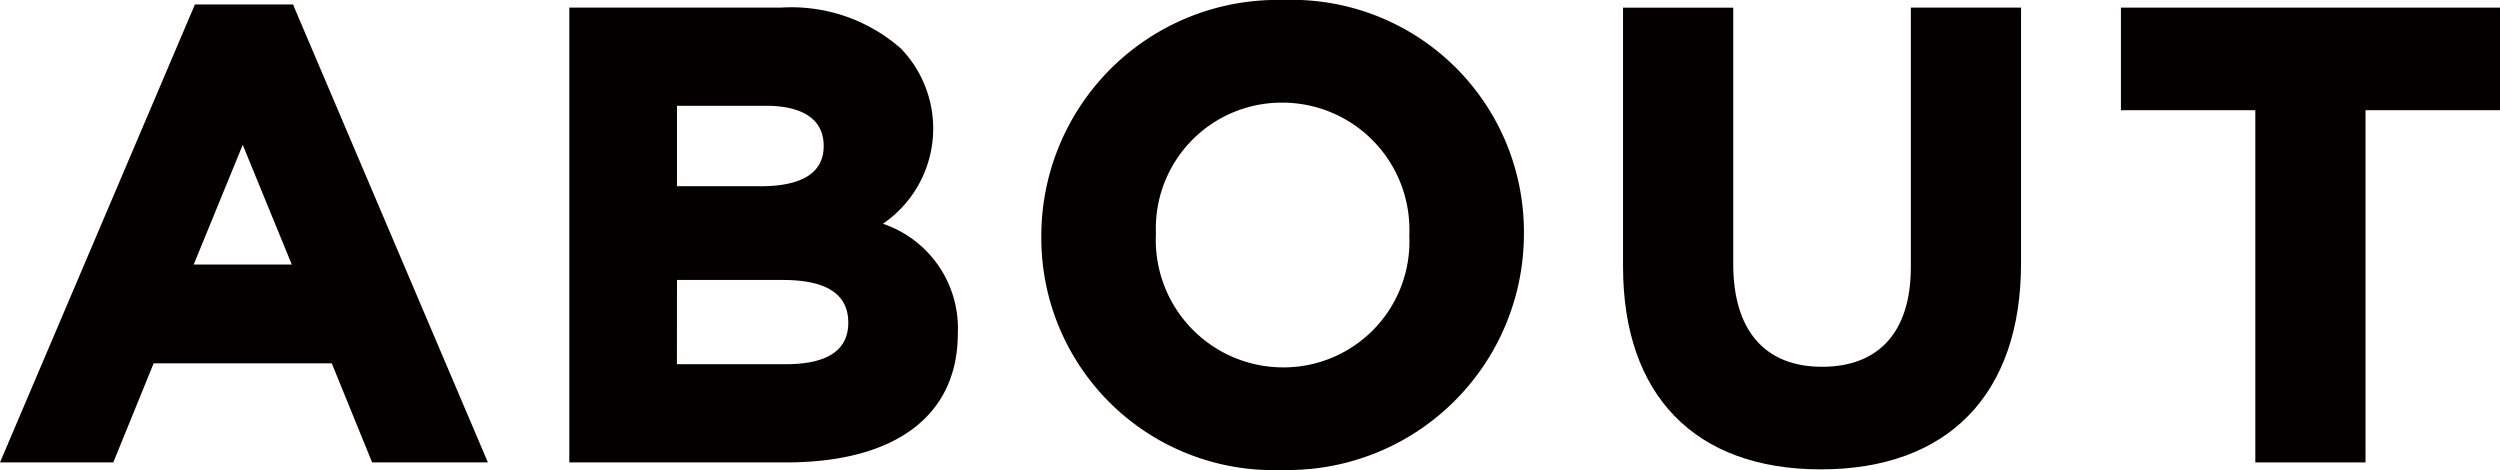 <svg id="e3acf92d-56d9-49d8-9bfe-da3502e458ad" data-name="レイヤー 1" xmlns="http://www.w3.org/2000/svg" viewBox="0 0 45.327 8.521"><defs><style>.\34 13a9c66-46dd-4eb0-8ab7-30eaadfda7c8{fill:#040000;}</style></defs><title>menu_about</title><path class="413a9c66-46dd-4eb0-8ab7-30eaadfda7c8" d="M279.738,416.918h-1.78l-3.534,8.303h2.054l.732-1.797h3.229l.732,1.797h2.099l-3.503-8.231Zm-.024,4.715h-1.778l.889-2.17Z" transform="translate(-274.424 -416.837)"/><path class="413a9c66-46dd-4eb0-8ab7-30eaadfda7c8" d="M290.432,420.894a2.09,2.09,0,0,0,.328-3.175,3,3,0,0,0-2.177-.744h-3.837v8.246h3.928c1.98,0,3.116-.844,3.116-2.338A2,2,0,0,0,290.432,420.894Zm-2.227-.681h-1.507v-1.458H288.32c.388,0,1.038.092,1.038.729C289.358,419.969,288.97,420.214,288.205,420.214Zm-1.507,1.7h1.919c.788,0,1.187.253,1.187.775,0,.499-.38.752-1.13.752h-1.977Z" transform="translate(-274.424 -416.837)"/><path class="413a9c66-46dd-4eb0-8ab7-30eaadfda7c8" d="M297.69,416.837a4.279,4.279,0,0,0-4.386,4.261v.023a4.208,4.208,0,0,0,4.364,4.237,4.284,4.284,0,0,0,4.386-4.283A4.208,4.208,0,0,0,297.69,416.837Zm-.022,1.861a2.304,2.304,0,0,1,2.308,2.4v.023a2.281,2.281,0,0,1-2.286,2.377,2.31,2.31,0,0,1-2.308-2.423A2.281,2.281,0,0,1,297.667,418.698Z" transform="translate(-274.424 -416.837)"/><path class="413a9c66-46dd-4eb0-8ab7-30eaadfda7c8" d="M309.069,421.682c0,1.164-.572,1.805-1.61,1.805s-1.61-.661-1.61-1.862v-4.649h-1.998V421.67c0,2.336,1.307,3.677,3.585,3.677,2.307,0,3.631-1.361,3.631-3.734v-4.638h-1.998Z" transform="translate(-274.424 -416.837)"/><polygon class="413a9c66-46dd-4eb0-8ab7-30eaadfda7c8" points="38.454 0.138 38.454 1.998 40.891 1.998 40.891 8.384 42.889 8.384 42.889 1.998 45.327 1.998 45.327 0.138 38.454 0.138"/></svg>